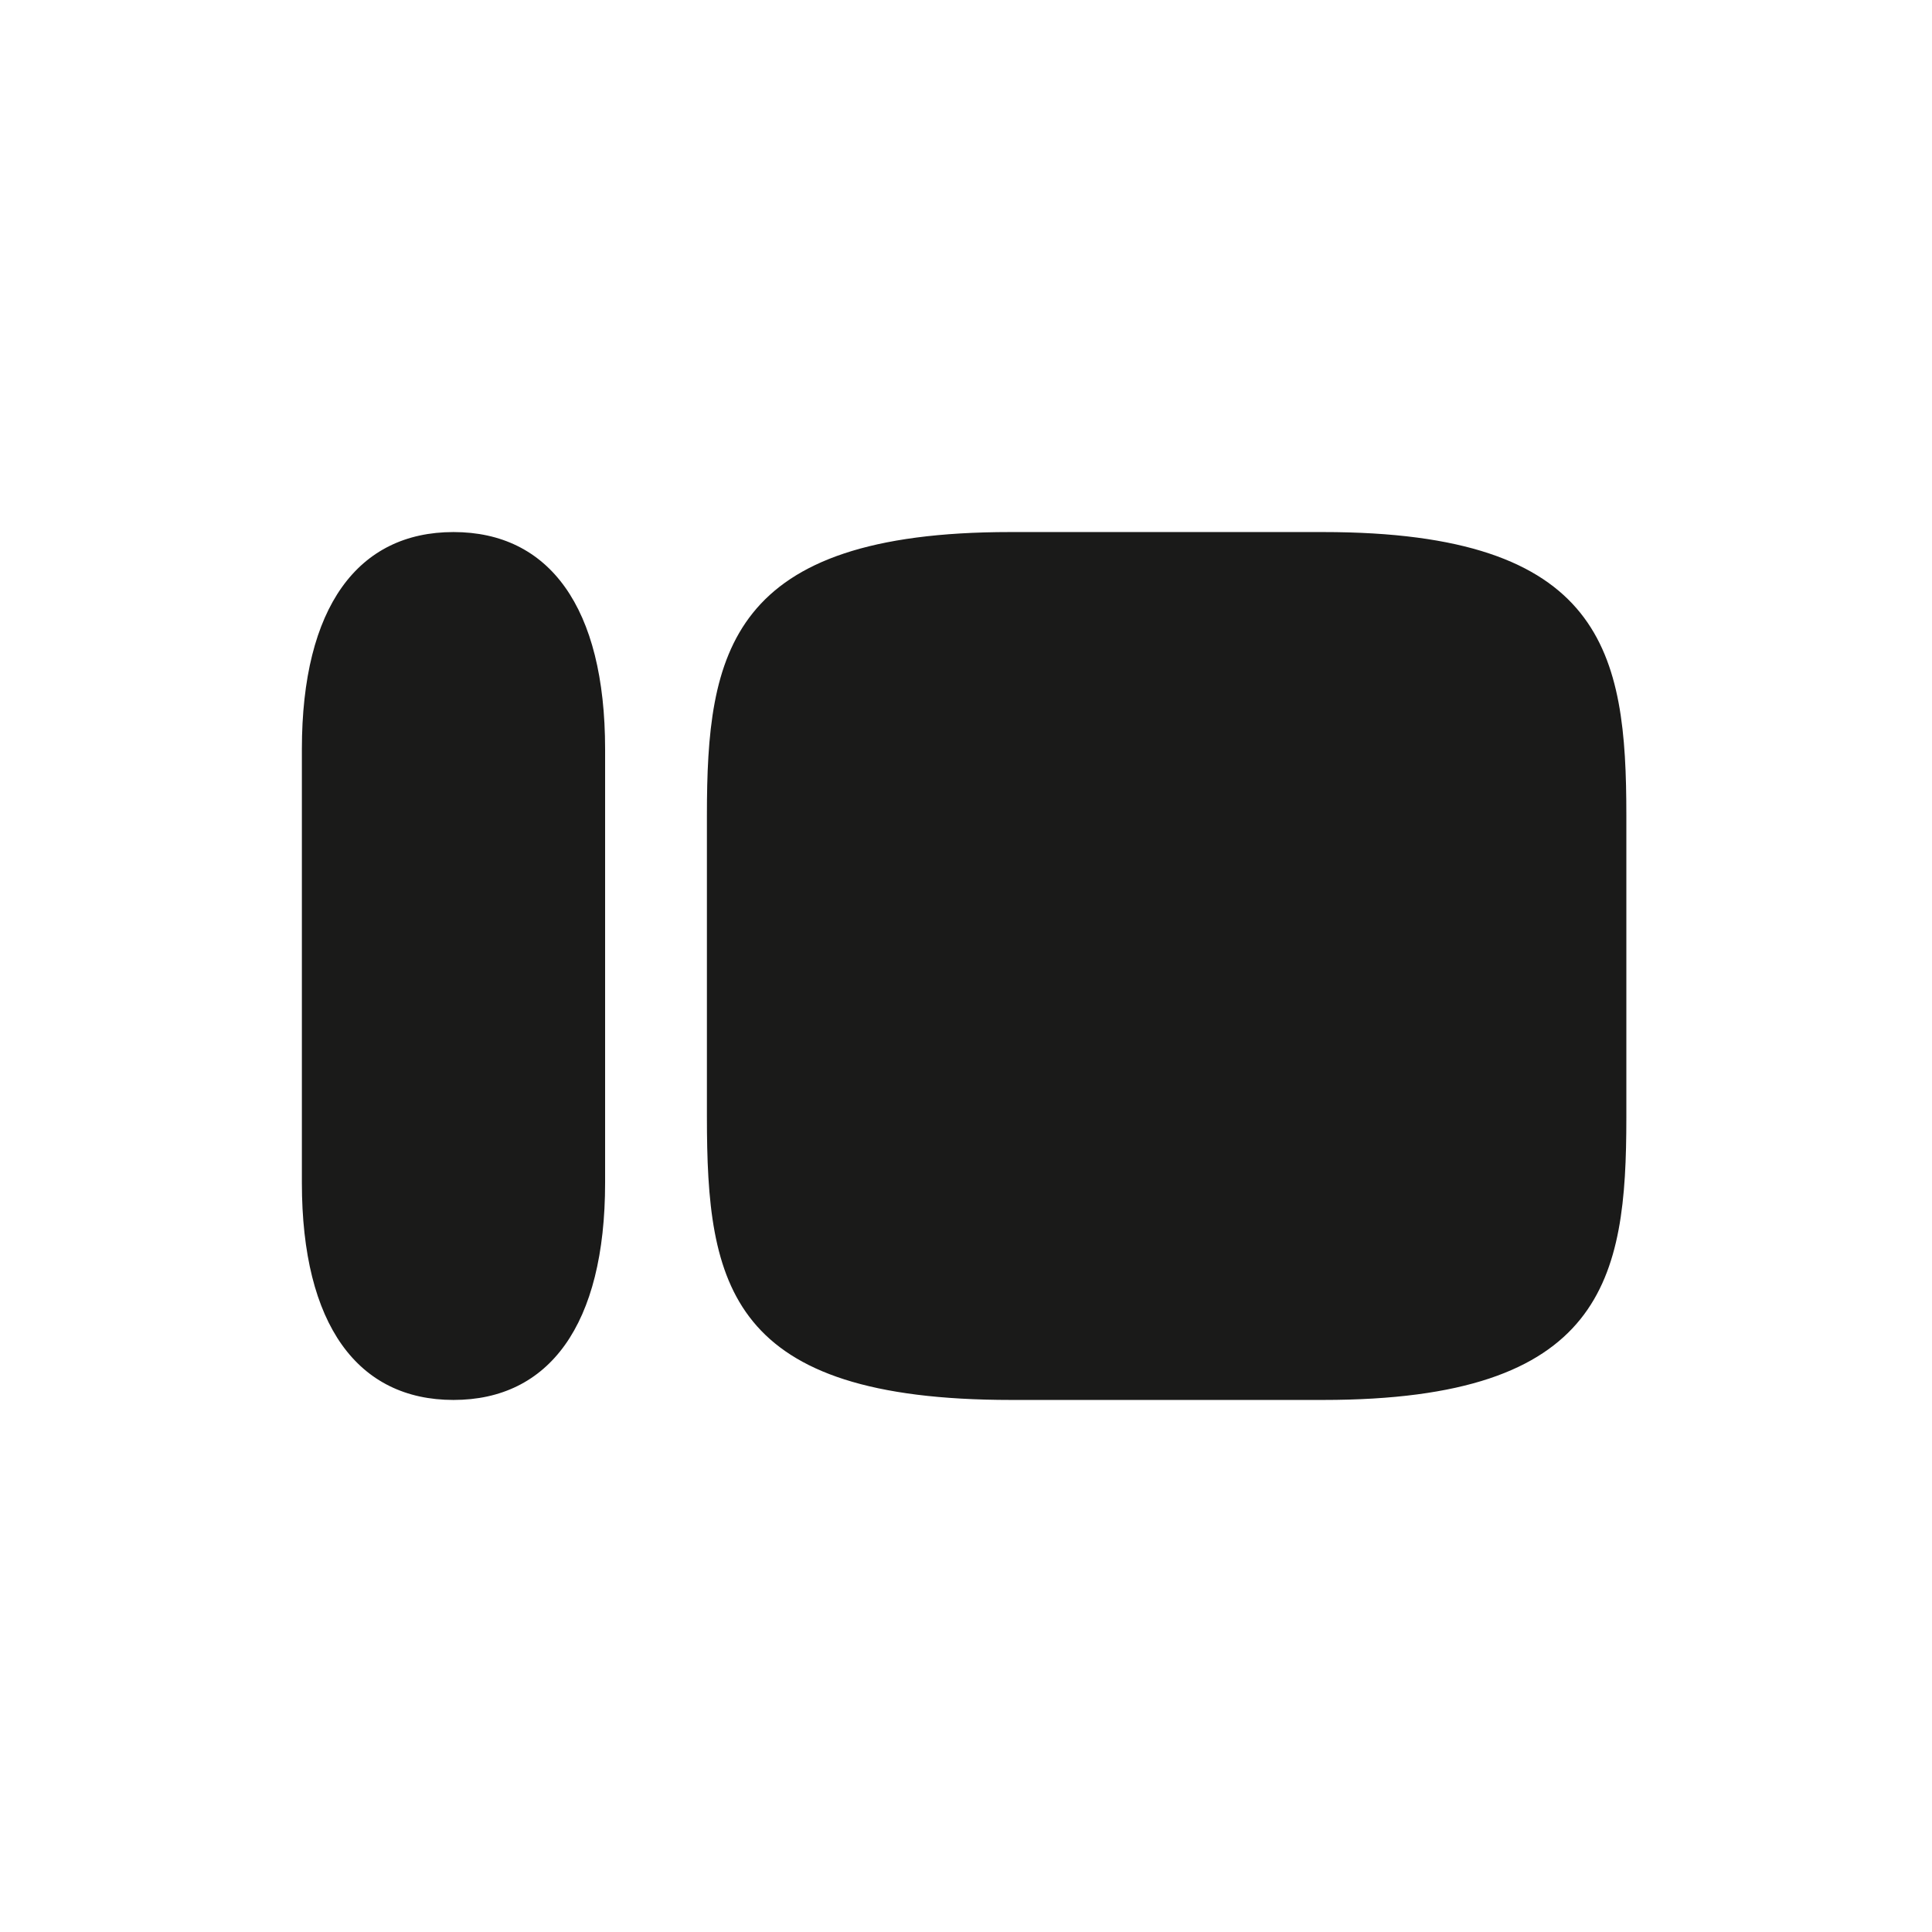 <svg width="512" height="512" viewBox="0 0 512 512" fill="none" xmlns="http://www.w3.org/2000/svg">
<rect width="512" height="512" fill="white"/>
<g clip-path="url(#clip0_474_2222)">
<path d="M350.64 141H267.697C193.078 141 187.338 173.08 187.338 216.044V295.956C187.338 340.639 193.078 371 267.984 371H350.64C425.26 371 431 338.92 431 296.243V216.044C431 173.08 425.26 141 350.64 141ZM80 198.572C80 160.763 94.924 141 120.18 141C145.436 141 160.36 160.763 160.36 198.572V313.428C160.36 351.237 145.436 371 120.18 371C94.924 371 80 351.237 80 313.428V198.572Z" fill="#1A1A19"/>
</g>
<defs>
<clipPath id="clip0_474_2222">
<rect width="351" height="230" fill="white" transform="translate(80 141)"/>
</clipPath>
</defs>
</svg>

